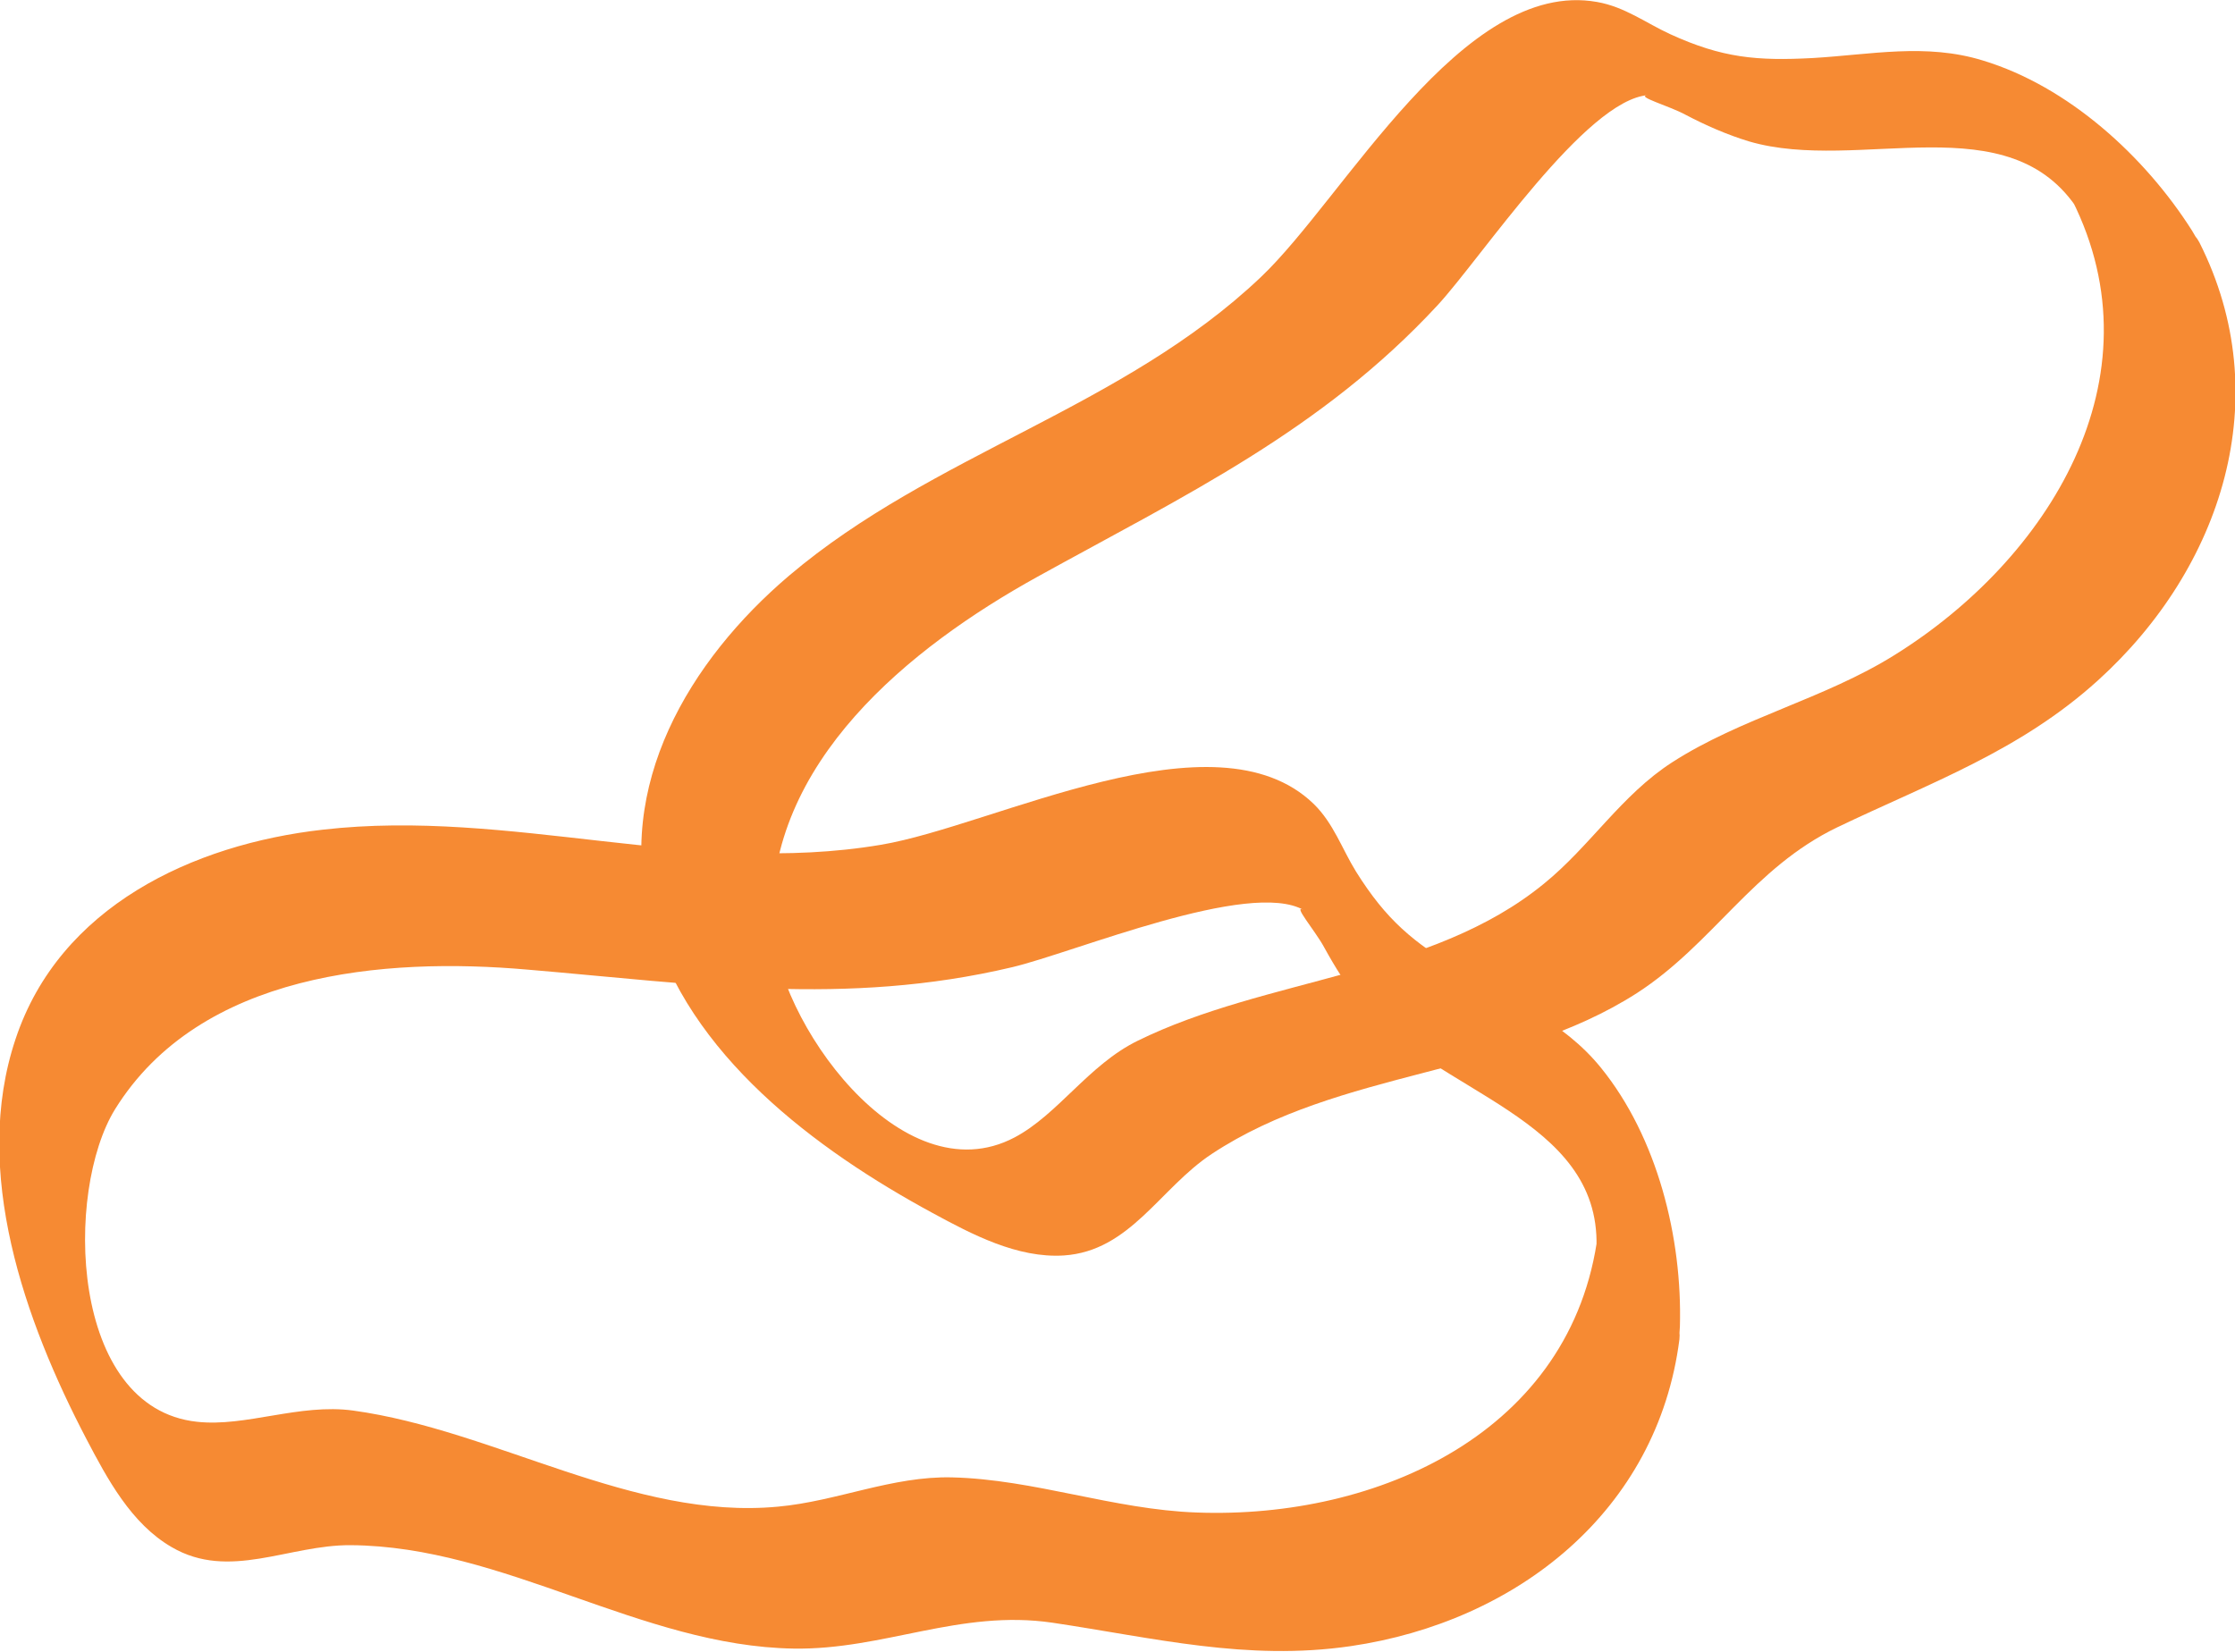 <?xml version="1.0" encoding="UTF-8"?><svg id="Layer_2" xmlns="http://www.w3.org/2000/svg" viewBox="0 0 45.82 33.87"><defs><style>.cls-1{fill:#f68a33;stroke-width:0px;}</style></defs><g id="Layer_1-2"><path class="cls-1" d="M32.76,25.3c-.52,4.06-4.51,5.85-8.23,5.71-1.7-.06-3.33-.68-5.01-.72-1.23-.03-2.36.49-3.57.6-2.97.28-5.8-1.57-8.71-1.97-1.1-.15-2.2.34-3.2.23-2.62-.28-2.72-4.73-1.68-6.41,1.74-2.8,5.51-3.12,8.46-2.86,3.44.29,6.51.76,9.93-.05,1.27-.3,4.87-1.81,5.98-1.17-.25-.14.23.42.41.75.23.42.48.82.78,1.19,1.51,1.81,4.88,2.31,4.81,4.96-.02.81,1.67,3.25,1.71,1.63.05-1.81-.46-3.87-1.62-5.3-.77-.95-1.84-1.38-2.87-1.99-.98-.58-1.53-1.04-2.15-2.03-.29-.47-.46-.99-.87-1.39-2.02-1.95-6.54.45-8.87.84-3.85.65-7.6-.75-11.44-.31-2.67.3-5.4,1.58-6.3,4.29-.91,2.71.19,5.79,1.45,8.2.43.82.92,1.74,1.75,2.22,1.18.69,2.4-.05,3.67-.04,3.15.02,5.95,2.07,9.08,2.12,1.85.03,3.41-.81,5.31-.53,2.08.31,3.98.79,6.11.48,3.41-.5,6.29-2.77,6.74-6.29.1-.81-1.54-3.26-1.68-2.17"/><path class="cls-1" d="M42.48,4.1c1.84,3.66-.49,7.37-3.64,9.33-1.44.9-3.15,1.29-4.56,2.2-1.04.67-1.68,1.72-2.63,2.49-2.31,1.89-5.69,1.92-8.33,3.22-1,.49-1.63,1.51-2.52,1.98-2.33,1.23-4.9-2.41-4.97-4.39-.11-3.3,2.83-5.66,5.43-7.1,3.02-1.67,5.83-3,8.21-5.57.89-.96,3.04-4.22,4.32-4.31-.29.02.43.22.76.4.42.22.85.41,1.31.55,2.26.66,5.34-.81,6.76,1.43.43.68,3.19,1.77,2.32.4-.97-1.53-2.54-2.96-4.29-3.49-1.17-.36-2.29-.12-3.49-.05-1.14.06-1.85,0-2.92-.49-.5-.23-.93-.56-1.5-.66-2.76-.49-5.18,4.02-6.89,5.64-2.83,2.69-6.72,3.62-9.67,6.12-2.05,1.74-3.59,4.32-2.84,7.07.76,2.75,3.38,4.7,5.78,6,.81.44,1.74.93,2.69.87,1.36-.09,1.97-1.38,3.03-2.08,2.63-1.74,6.09-1.61,8.72-3.3,1.56-1.01,2.38-2.57,4.11-3.4,1.9-.91,3.74-1.56,5.34-3.01,2.55-2.31,3.68-5.81,2.08-8.98-.37-.73-3.09-1.85-2.6-.87"/></g></svg>